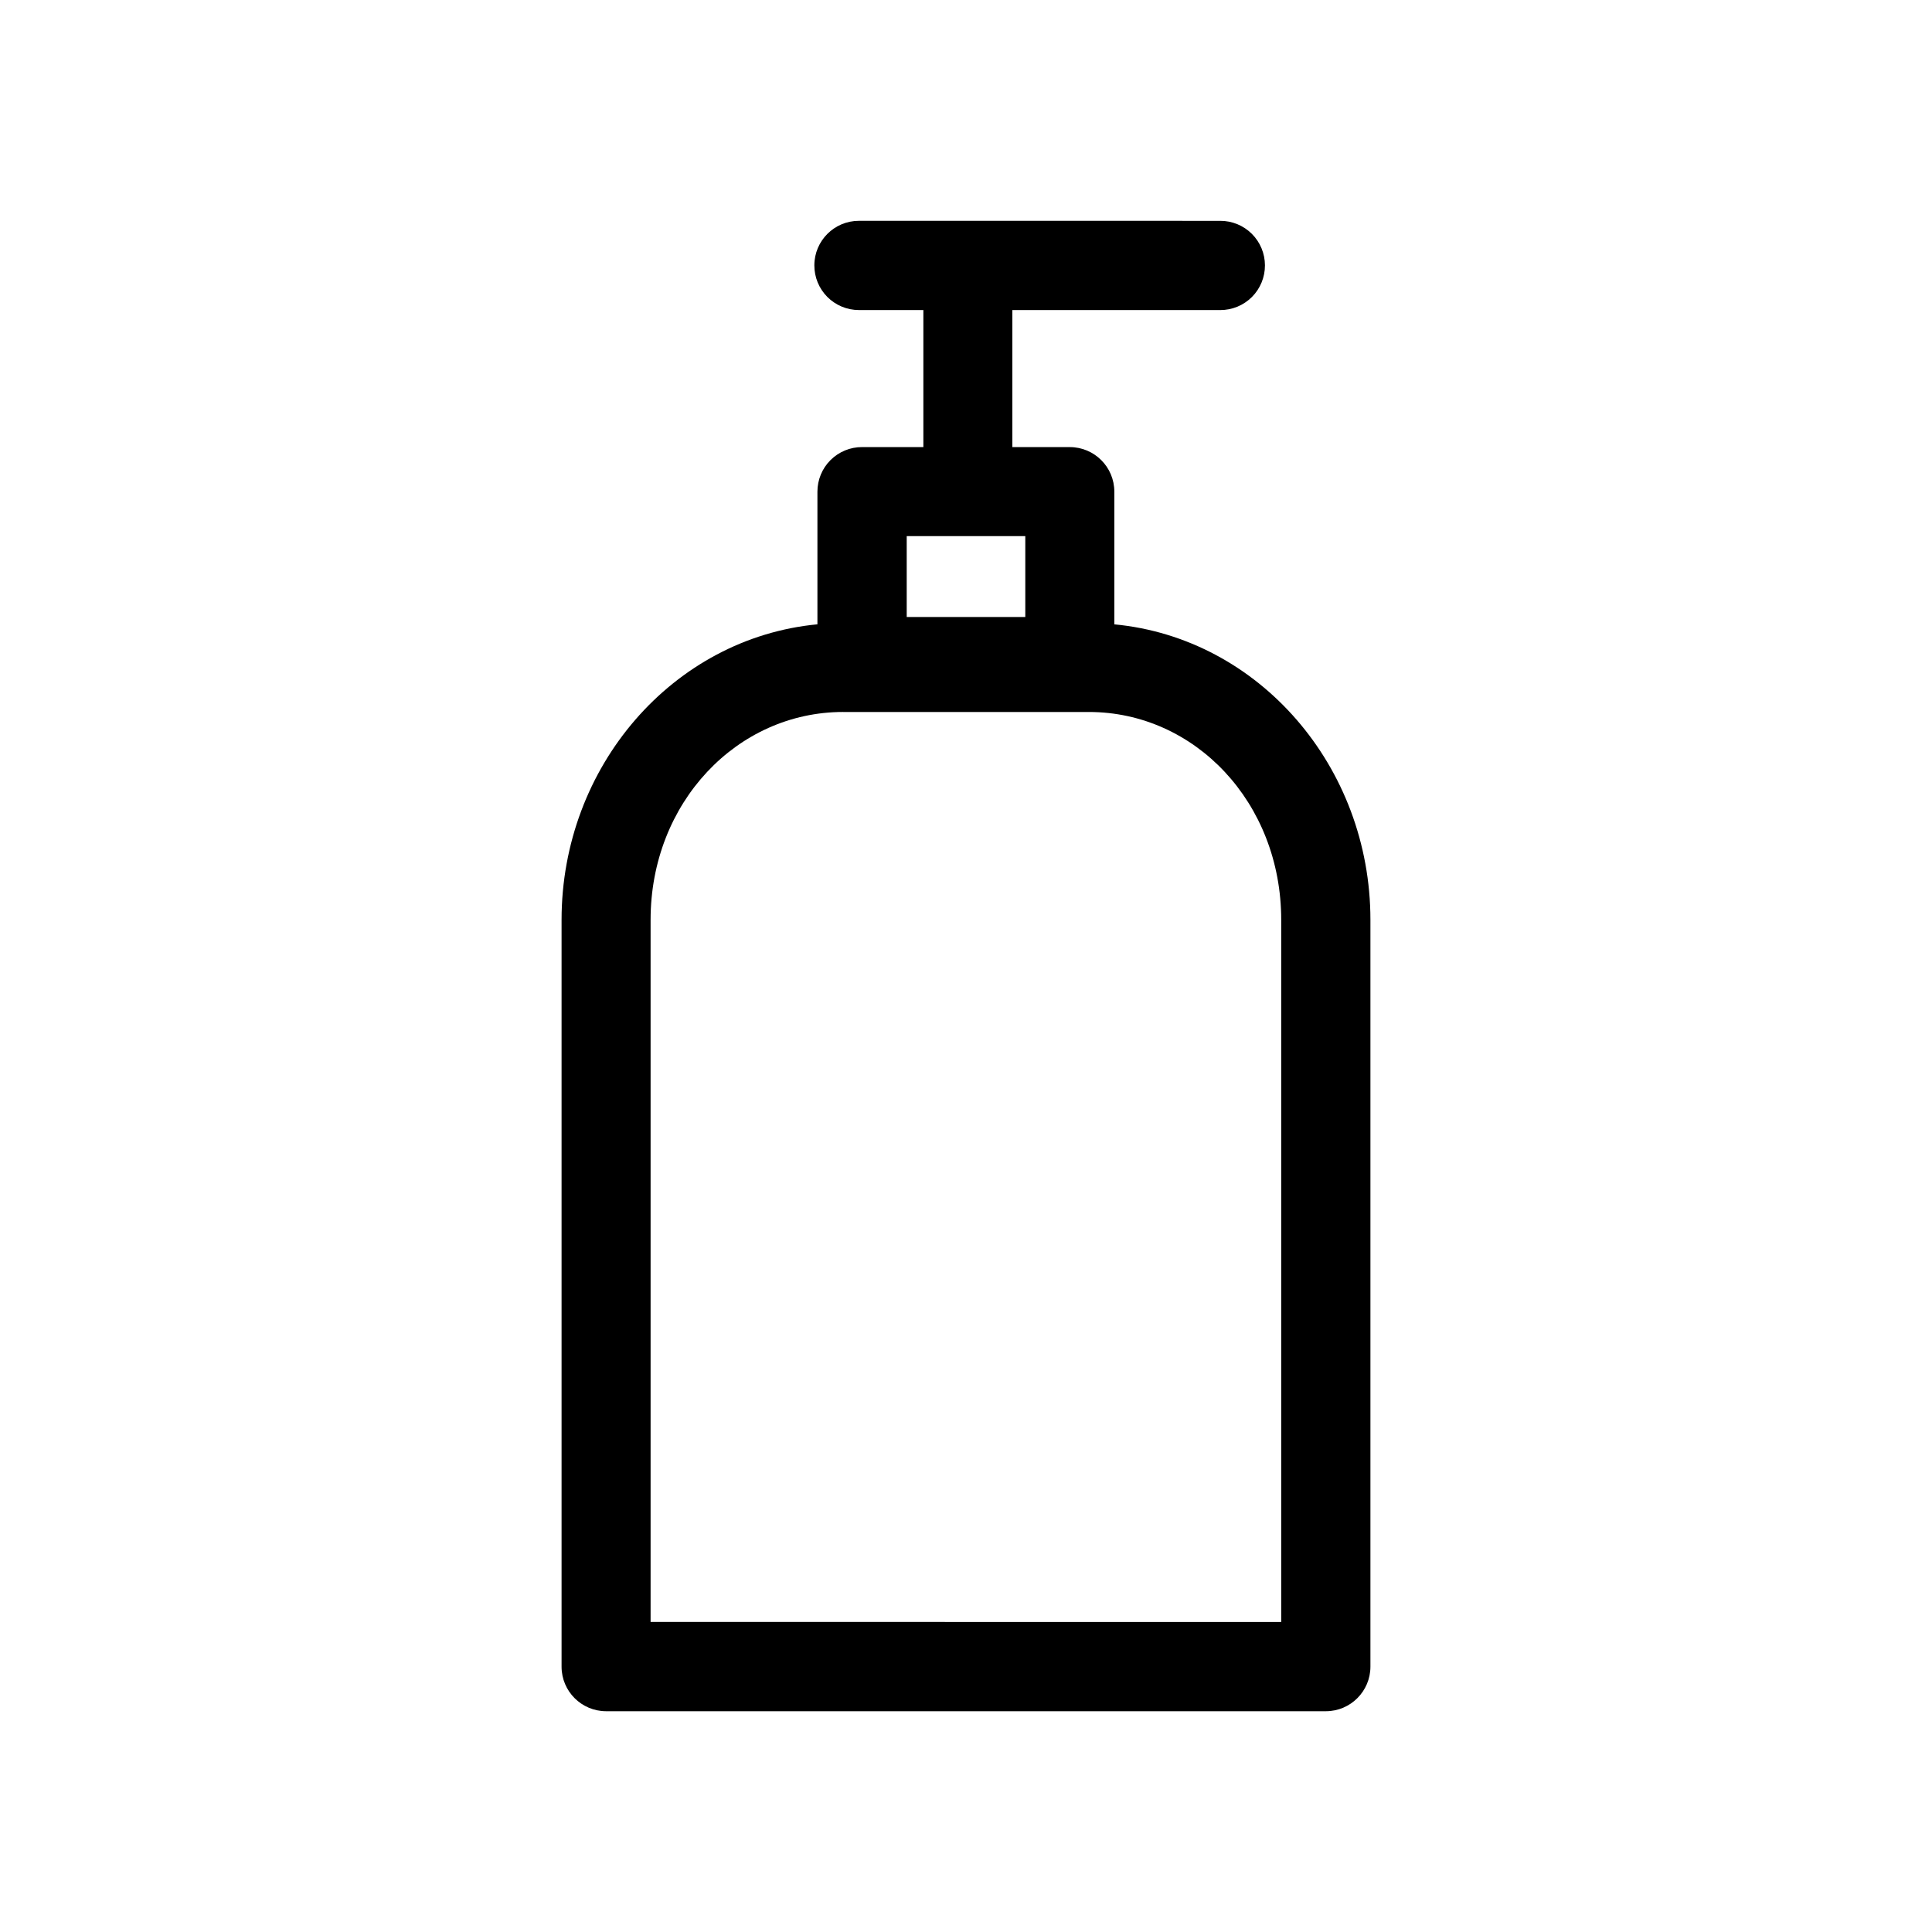 <?xml version="1.0" encoding="UTF-8"?>
<!-- Uploaded to: ICON Repo, www.svgrepo.com, Generator: ICON Repo Mixer Tools -->
<svg fill="#000000" width="800px" height="800px" version="1.1" viewBox="144 144 512 512" xmlns="http://www.w3.org/2000/svg">
 <path d="m371.62 202.52c-6.516 0-11.801 5.277-11.809 11.789-0.012 3.141 1.227 6.156 3.441 8.383 2.215 2.223 5.227 3.473 8.367 3.473h17.082v36.316h-16.223c-3.141-0.012-6.152 1.227-8.379 3.441-2.223 2.215-3.473 5.227-3.473 8.367v35.16c-38.293 3.652-67.805 37.688-67.805 78.324v197.93-0.004c0.008 6.508 5.281 11.781 11.793 11.793h190.77c6.508-0.012 11.781-5.285 11.793-11.793v-197.92c0-40.656-29.547-74.703-67.867-78.32v-35.164c0-6.516-5.277-11.801-11.793-11.809h-15.234v-36.316h55.086c3.148 0.012 6.172-1.23 8.398-3.457 2.223-2.227 3.469-5.25 3.457-8.398-0.004-3.137-1.258-6.141-3.481-8.355-2.223-2.211-5.238-3.449-8.375-3.434zm12.668 83.562h31.426v21.434h-31.426zm-16.852 46.602h65.129c28.047 0 50.969 23.969 50.969 55.09v186.07l-167.12-0.004v-186.07c0-31.121 22.98-55.09 51.031-55.09z" fill-rule="evenodd"/>
</svg>